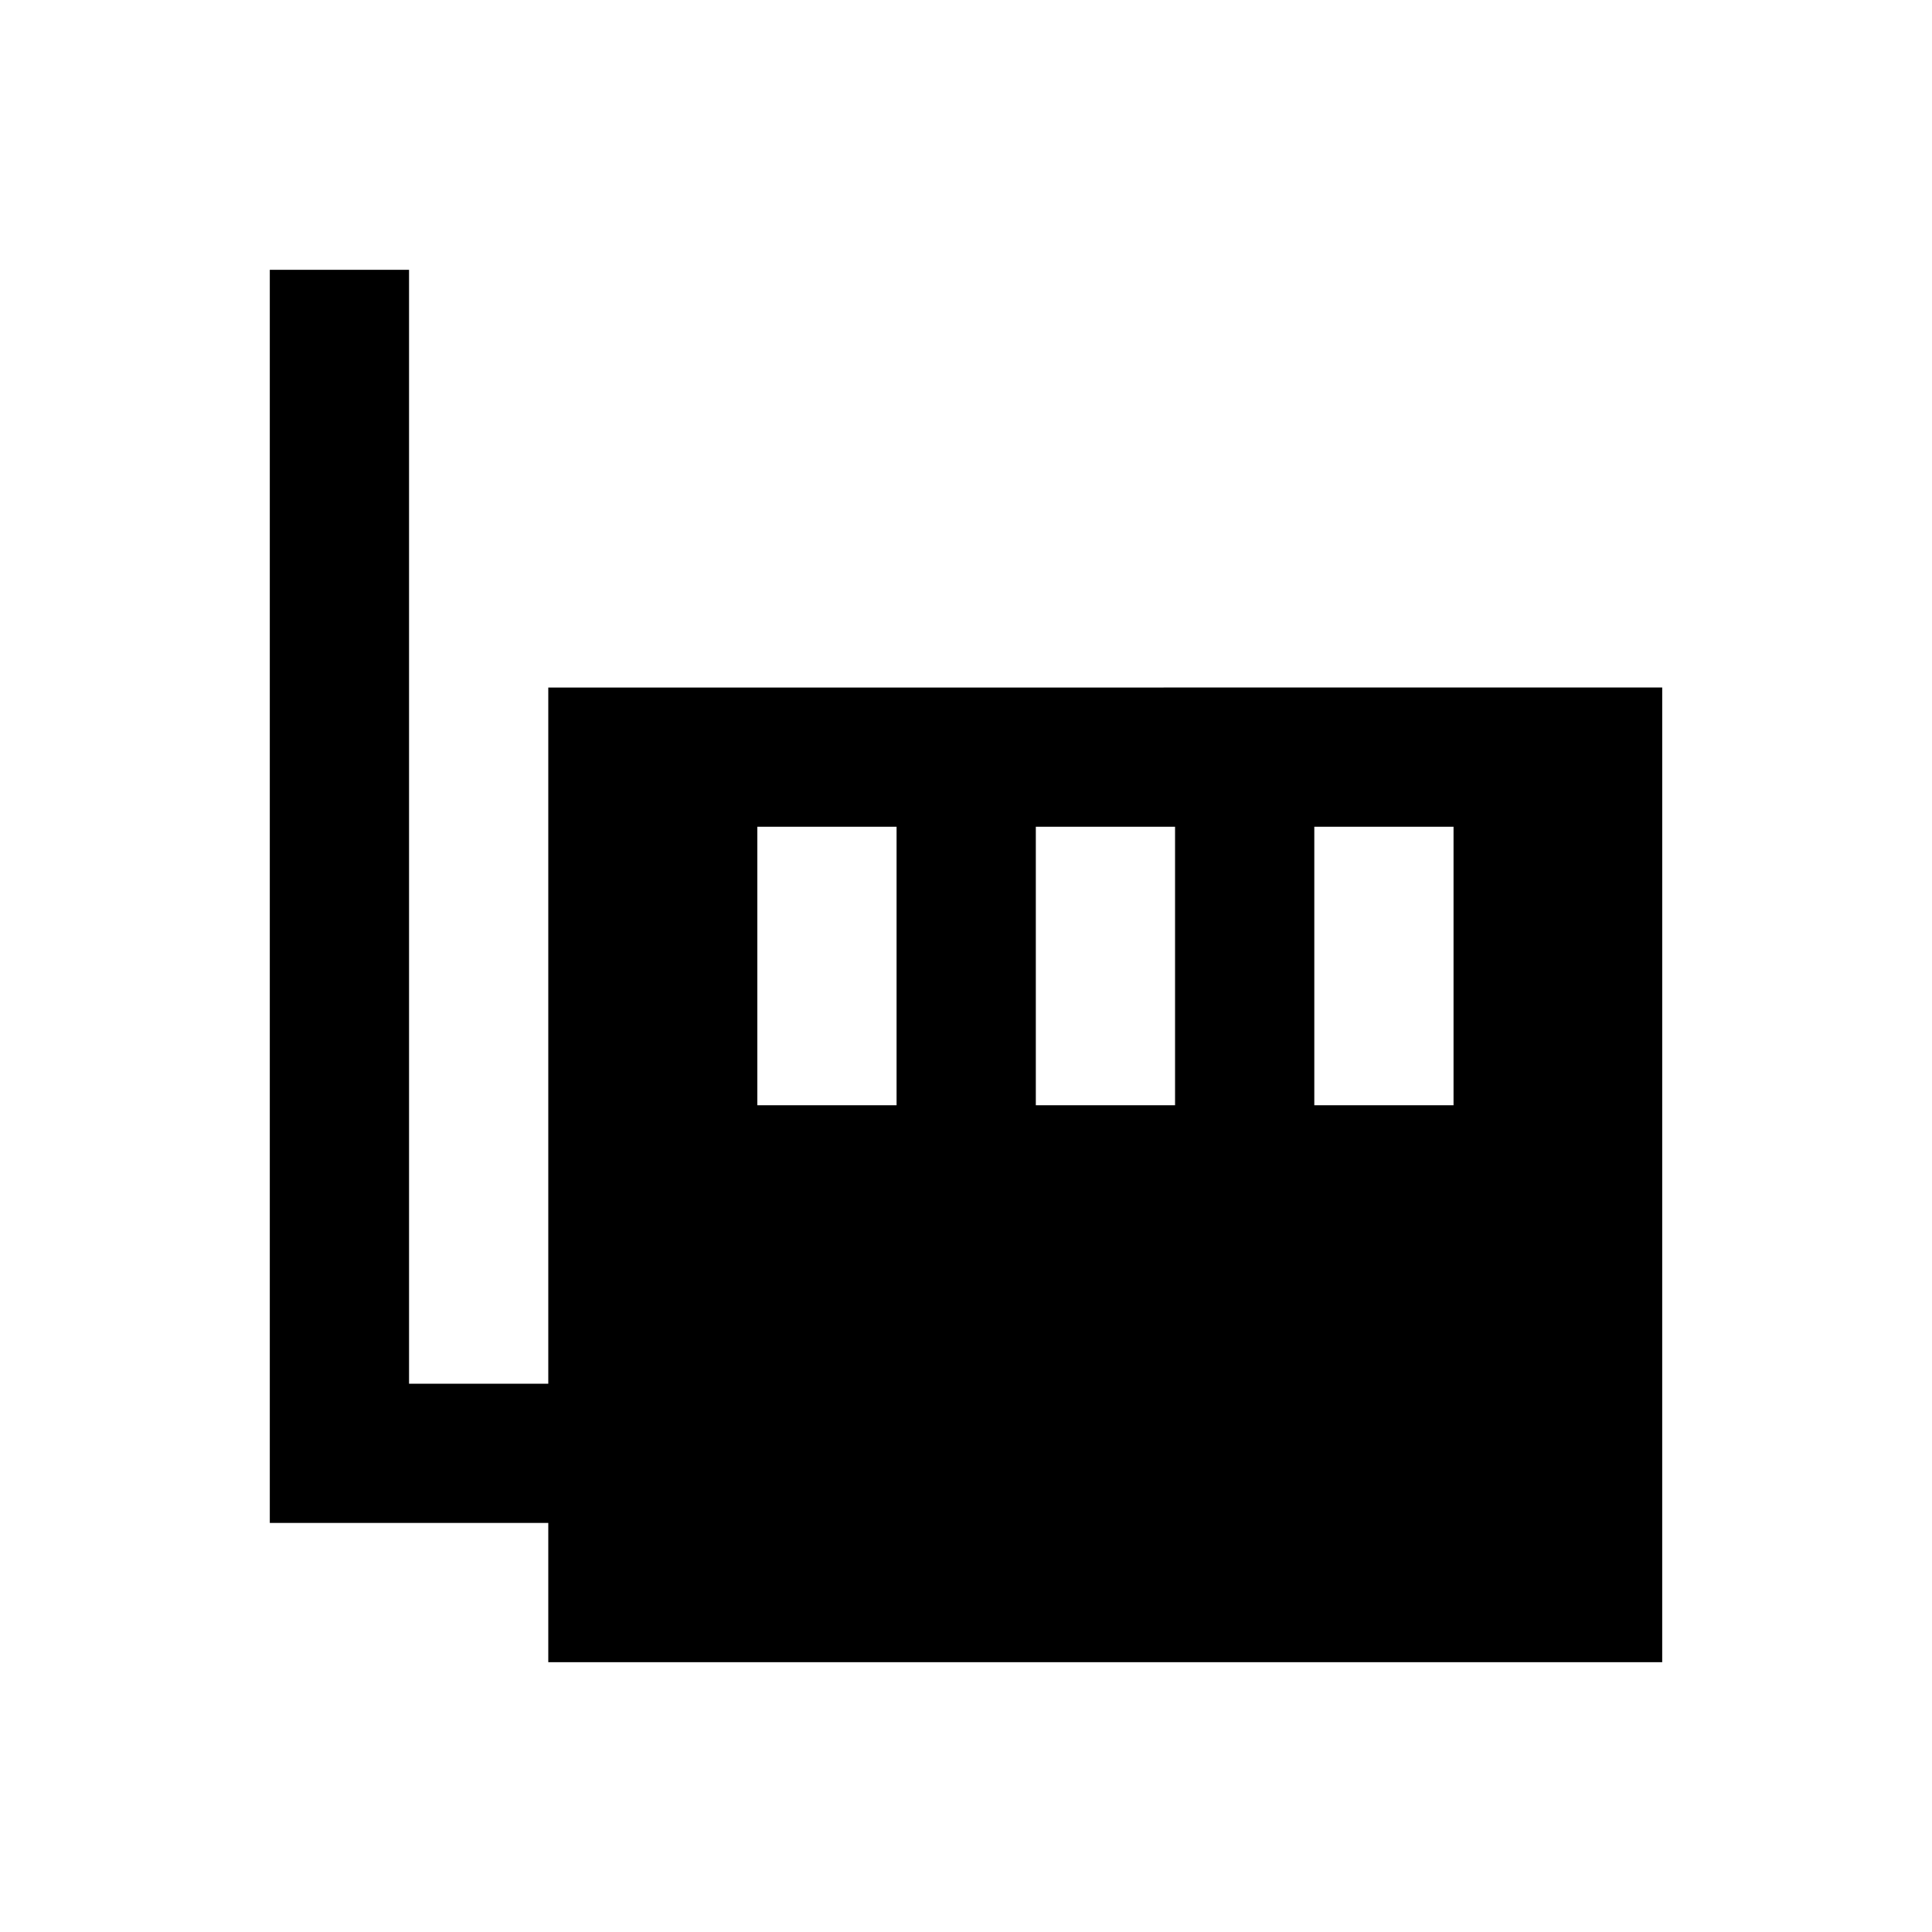 <?xml version="1.0" encoding="UTF-8"?>
<!-- Uploaded to: ICON Repo, www.iconrepo.com, Generator: ICON Repo Mixer Tools -->
<svg fill="#000000" width="800px" height="800px" version="1.1" viewBox="144 144 512 512" xmlns="http://www.w3.org/2000/svg">
 <path d="m289.3 326.2v184.5h-36.898v-295.2l-36.902-0.004v332.1h73.801v36.898h295.2l0.004-258.3zm92.301 110.7h-36.898v-73.801h36.898zm73.801 0h-36.898v-73.801h36.898zm73.801 0h-36.898v-73.801h36.898z"/>
</svg>